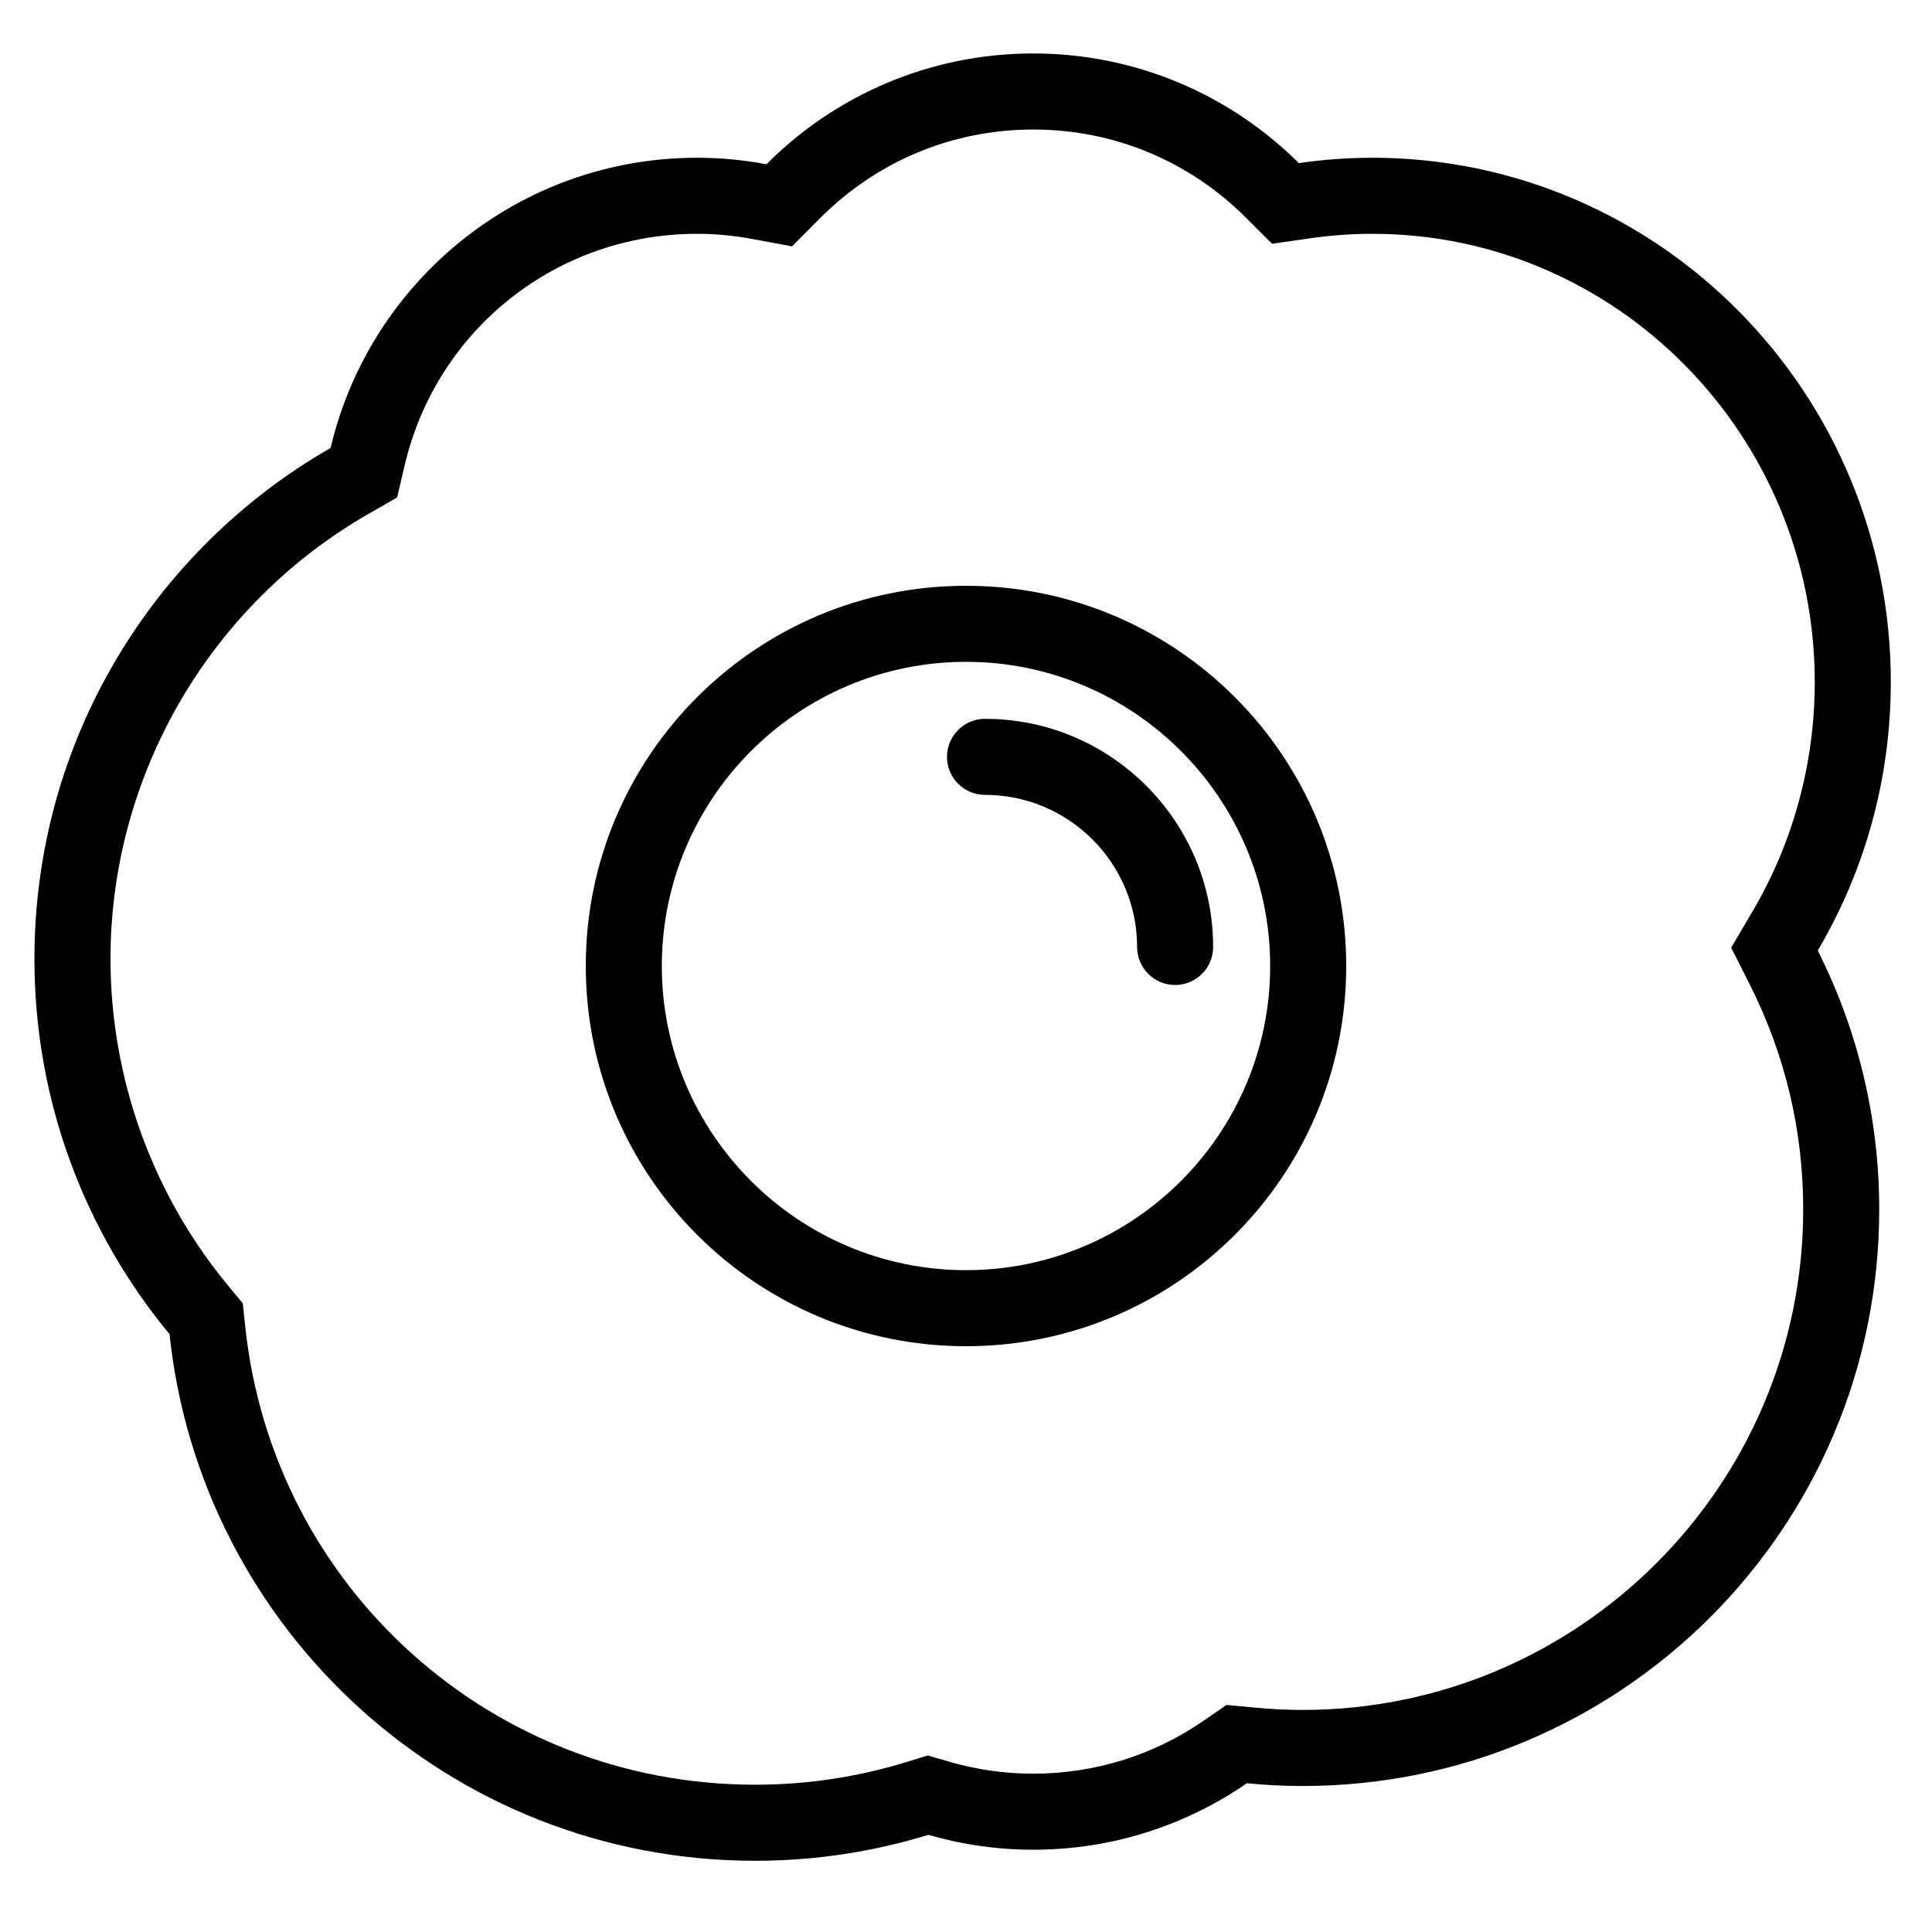<?xml version="1.0" encoding="UTF-8"?>
<!-- The Best Svg Icon site in the world: iconSvg.co, Visit us! https://iconsvg.co -->
<svg fill="#000000" width="800px" height="800px" version="1.1" viewBox="144 144 512 512" xmlns="http://www.w3.org/2000/svg">
 <g fill-rule="evenodd">
  <path d="m607.73 404.96c9.379 18.605 14.137 38.637 14.137 59.551 0 73.133-59.512 132.64-132.64 132.64-4.176 0-8.504-0.211-12.867-0.629l-7.312-0.703-6.051 4.176c-13.328 9.188-28.945 14.047-45.168 14.047-7.5 0-14.957-1.059-22.184-3.148l-5.773-1.676-5.746 1.77c-12.93 3.969-26.391 5.984-40.004 5.984-69.762 0-127.86-52.238-135.14-121.51l-0.637-6.055-3.883-4.695c-20.105-24.277-31.18-55.031-31.18-86.613 0-48.52 26.195-93.703 68.367-117.91l7.59-4.352 2-8.512c8.496-36.129 40.367-61.363 77.523-61.363 4.82 0 9.762 0.469 14.68 1.379l10.461 1.945 7.5-7.531c15.062-15.109 35.098-23.43 56.422-23.43 21.195 0 41.145 8.23 56.172 23.184l7.121 7.094 9.957-1.43c5.57-0.801 11.164-1.211 16.586-1.211 64.668 0 117.27 53.305 117.27 118.82 0 21.473-5.727 42.516-16.559 60.867l-5.598 9.484zm37.355-80.184c0-76.75-61.535-138.97-137.43-138.97-6.613 0-13.094 0.5-19.453 1.418-18.047-17.957-42.922-29.055-70.383-29.055-27.625 0-52.629 11.223-70.699 29.359-5.949-1.113-12.086-1.723-18.363-1.723-47.242 0-86.781 32.824-97.141 76.902-46.891 26.914-78.492 77.445-78.492 135.39 0 37.809 13.445 72.465 35.805 99.469 8.246 78.438 74.57 139.56 155.18 139.56 15.984 0 31.402-2.41 45.918-6.875 8.824 2.555 18.141 3.945 27.789 3.945 21.023 0 40.523-6.516 56.609-17.613 4.871 0.469 9.797 0.727 14.789 0.727 84.391 0 152.8-68.402 152.8-152.79 0-24.688-5.891-47.988-16.293-68.617 12.289-20.812 19.359-45.129 19.359-71.117z"/>
  <path d="m400 480.61c-44.445 0-80.609-36.164-80.609-80.609s36.164-80.609 80.609-80.609c44.445 0 80.609 36.164 80.609 80.609s-36.164 80.609-80.609 80.609m0-181.37c-55.652 0-100.76 45.109-100.76 100.76 0 55.648 45.109 100.76 100.76 100.76s100.76-45.113 100.76-100.76c0-55.652-45.109-100.76-100.76-100.76"/>
  <path d="m405.04 334.5c-5.562 0-10.078 4.516-10.078 10.074 0 5.562 4.516 10.078 10.078 10.078 22.223 0 40.305 18.082 40.305 40.305 0 5.562 4.512 10.078 10.074 10.078s10.078-4.516 10.078-10.078c0-33.336-27.121-60.457-60.457-60.457"/>
 </g>
</svg>